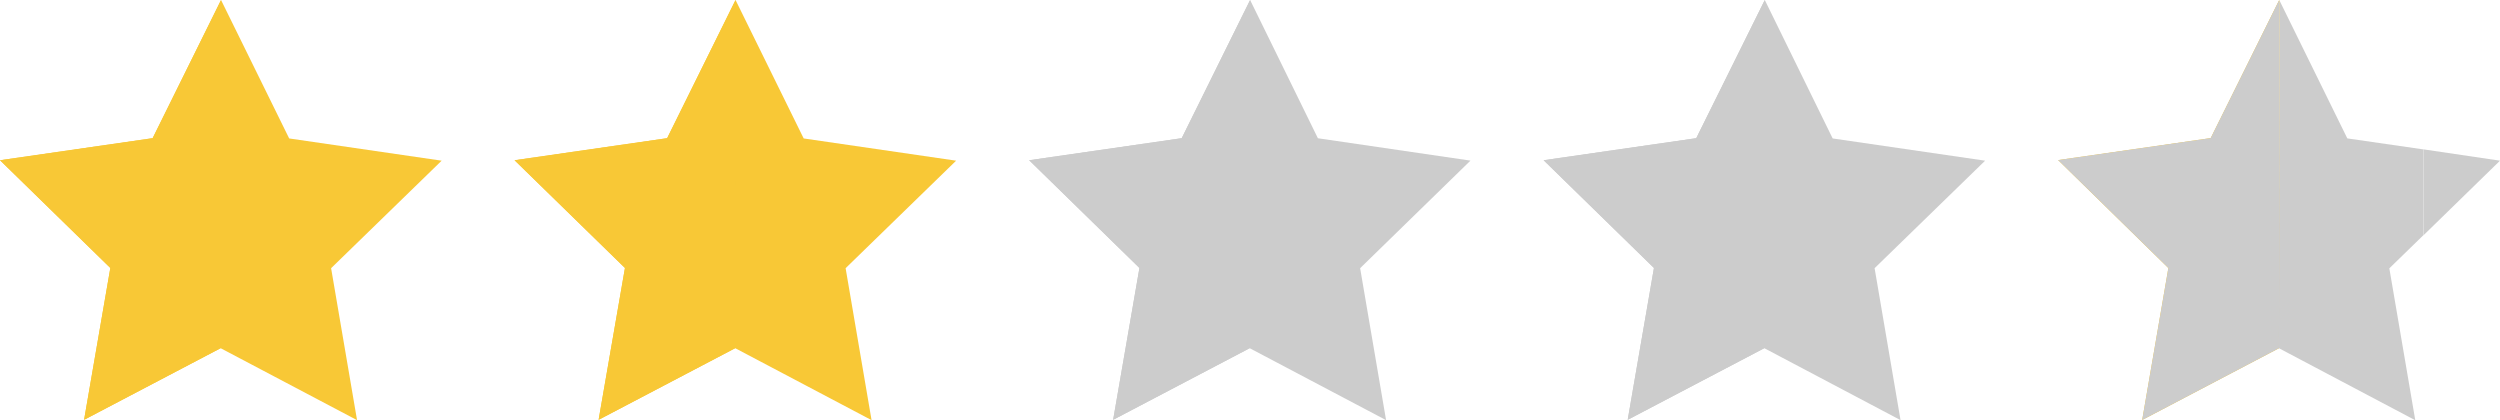 <svg id="グループ_7521" data-name="グループ 7521" xmlns="http://www.w3.org/2000/svg" width="106" height="17.82" viewBox="0 0 106 17.82">
  <path id="パス_7257" data-name="パス 7257" d="M74.972,8.267,78.22,5.1l-3.248-.481Z" transform="translate(27.78 1.713)" fill="#ccc"/>
  <path id="パス_7258" data-name="パス 7258" d="M70.5,14.762l5.784,3.056-1.1-6.442,1.439-1.4V6.333l-3.221-.466L70.517,0Z" transform="translate(26.124 0.001)" fill="#ccc"/>
  <path id="パス_7259" data-name="パス 7259" d="M70.141,5.854l-6.469.932,4.674,4.578-1.11,6.442,5.8-3.043L73.046,0Z" transform="translate(23.593 0.001)" fill="#f8c836"/>
  <path id="パス_7260" data-name="パス 7260" d="M70.141,5.854l-6.469.932,4.674,4.578-1.11,6.442,5.8-3.043L73.046,0Z" transform="translate(23.593 0.001)" fill="#ccc"/>
  <path id="パス_7261" data-name="パス 7261" d="M25.289,0l-2.9,5.859-6.47.935L20.6,11.362,19.483,17.8l5.791-3.037,5.782,3.051-1.1-6.443,4.686-4.558L28.178,5.87Z" transform="translate(5.898 0)" fill="#f8c836"/>
  <path id="パス_7262" data-name="パス 7262" d="M22.389,5.859l-6.47.935L20.6,11.362,19.483,17.8l5.791-3.037L25.289,0Z" transform="translate(5.898 0)" fill="#f8c836"/>
  <path id="パス_7263" data-name="パス 7263" d="M41.208,0l-2.9,5.859-6.469.935,4.676,4.568L35.4,17.8l5.789-3.037,5.784,3.051-1.1-6.443,4.678-4.561-6.469-.948Z" transform="translate(11.797 0)" fill="#ccc"/>
  <path id="パス_7264" data-name="パス 7264" d="M38.308,5.859l-6.469.935,4.676,4.568L35.4,17.8l5.789-3.037L41.208,0Z" transform="translate(11.797 0)" fill="#ccc"/>
  <path id="パス_7265" data-name="パス 7265" d="M57.132,0,54.226,5.859l-6.472.935,4.678,4.568L51.319,17.8l5.792-3.037,5.777,3.051-1.1-6.443,4.686-4.558L60.01,5.87Z" transform="translate(17.695 0)" fill="#ccc"/>
  <path id="パス_7266" data-name="パス 7266" d="M54.226,5.859l-6.472.935,4.678,4.568L51.319,17.8l5.792-3.037L57.132,0Z" transform="translate(17.695 0)" fill="#ccc"/>
  <path id="パス_7267" data-name="パス 7267" d="M9.372,0l-2.9,5.859L0,6.794l4.678,4.568L3.565,17.8l5.789-3.037,5.785,3.051-1.1-6.443,4.687-4.558L12.261,5.87Z" transform="translate(0 0)" fill="#f8c836"/>
  <path id="パス_7268" data-name="パス 7268" d="M6.472,5.859,0,6.794l4.678,4.568L3.565,17.8l5.789-3.037L9.372,0Z" transform="translate(0 0)" fill="#f8c836"/>
</svg>
